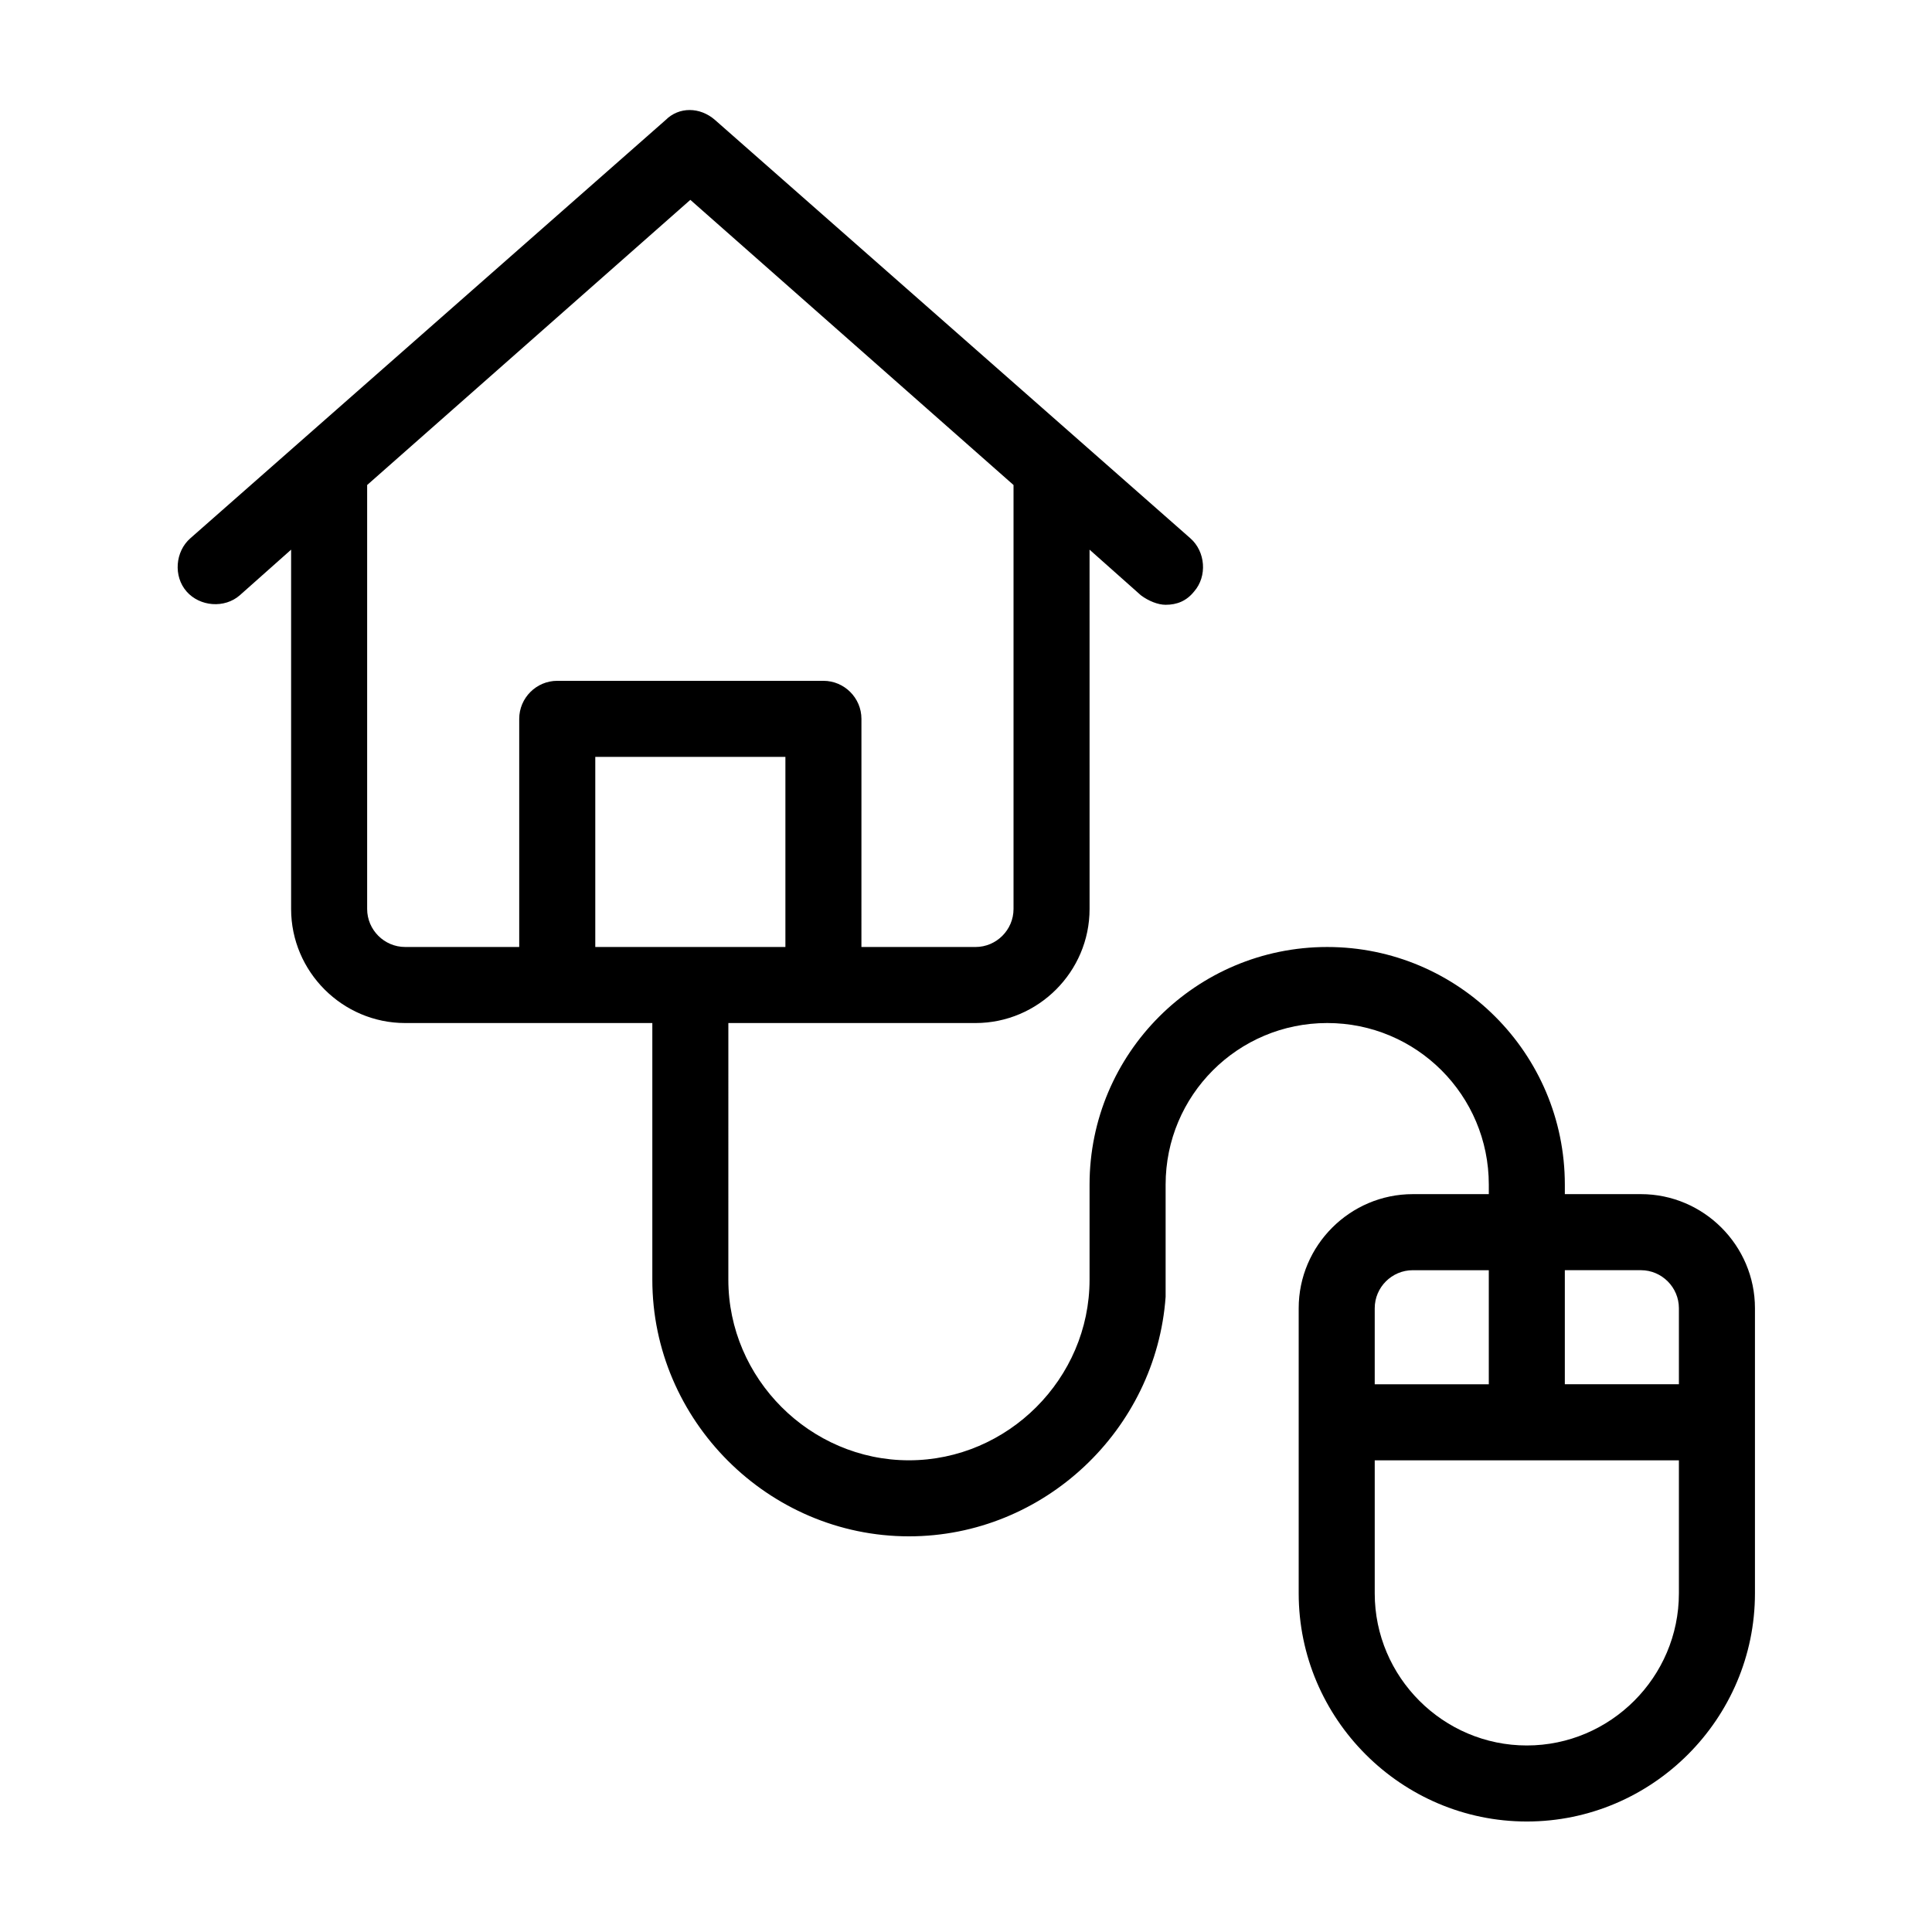 <?xml version="1.0" encoding="UTF-8"?>
<!-- The Best Svg Icon site in the world: iconSvg.co, Visit us! https://iconsvg.co -->
<svg fill="#000000" width="800px" height="800px" version="1.1" viewBox="144 144 512 512" xmlns="http://www.w3.org/2000/svg">
 <path d="m578.85 460.46h-20.152v-2.519c0-34.766-28.215-62.977-62.977-62.977-34.762 0-62.977 28.215-62.977 62.977v25.191c0 26.199-21.664 47.863-47.863 47.863-26.199 0-47.863-21.664-47.863-47.863l0.004-68.016h65.496c16.625 0 30.23-13.602 30.23-30.23l-0.004-95.219 13.602 12.09c2.016 1.512 4.535 2.519 6.551 2.519 3.023 0 5.543-1.008 7.559-3.527 3.527-4.031 3.023-10.578-1.008-14.105l-125.95-110.84c-4.031-3.527-9.574-3.527-13.098 0l-125.95 110.84c-4.031 3.527-4.535 10.078-1.008 14.105 3.527 4.031 10.078 4.535 14.105 1.008l13.602-12.09v95.219c0 16.625 13.602 30.23 30.23 30.23h65.496v68.016c0 37.281 30.73 68.012 68.012 68.012 35.77 0 65.496-28.215 68.016-63.48v-2.016-27.711c0-23.68 19.145-42.824 42.824-42.824 23.68 0 42.824 19.145 42.824 42.824v2.523h-20.152c-16.625 0-30.23 13.602-30.23 30.23v75.57c0 33.25 27.207 60.457 60.457 60.457s60.457-27.207 60.457-60.457v-75.574c0-16.625-13.602-30.227-30.227-30.227zm-337.55-75.574v-110.84-1.512l85.648-75.57 85.648 75.57v1.512 110.84c0 5.543-4.535 10.078-10.078 10.078h-30.23l0.004-60.461c0-5.543-4.535-10.078-10.078-10.078h-70.535c-5.543 0-10.078 4.535-10.078 10.078v60.457h-30.23c-5.535 0-10.07-4.535-10.07-10.078zm60.457-40.305h50.383v50.383h-50.383zm287.17 146.11v20.152h-30.23v-30.23h20.152c5.547 0.004 10.078 4.535 10.078 10.078zm-70.531-10.074h20.152v30.23h-30.23v-20.152c0-5.547 4.535-10.078 10.078-10.078zm30.227 125.95c-22.168 0-40.305-18.137-40.305-40.305v-35.266h80.609v35.266c0 22.168-18.137 40.305-40.305 40.305z"/>
</svg>